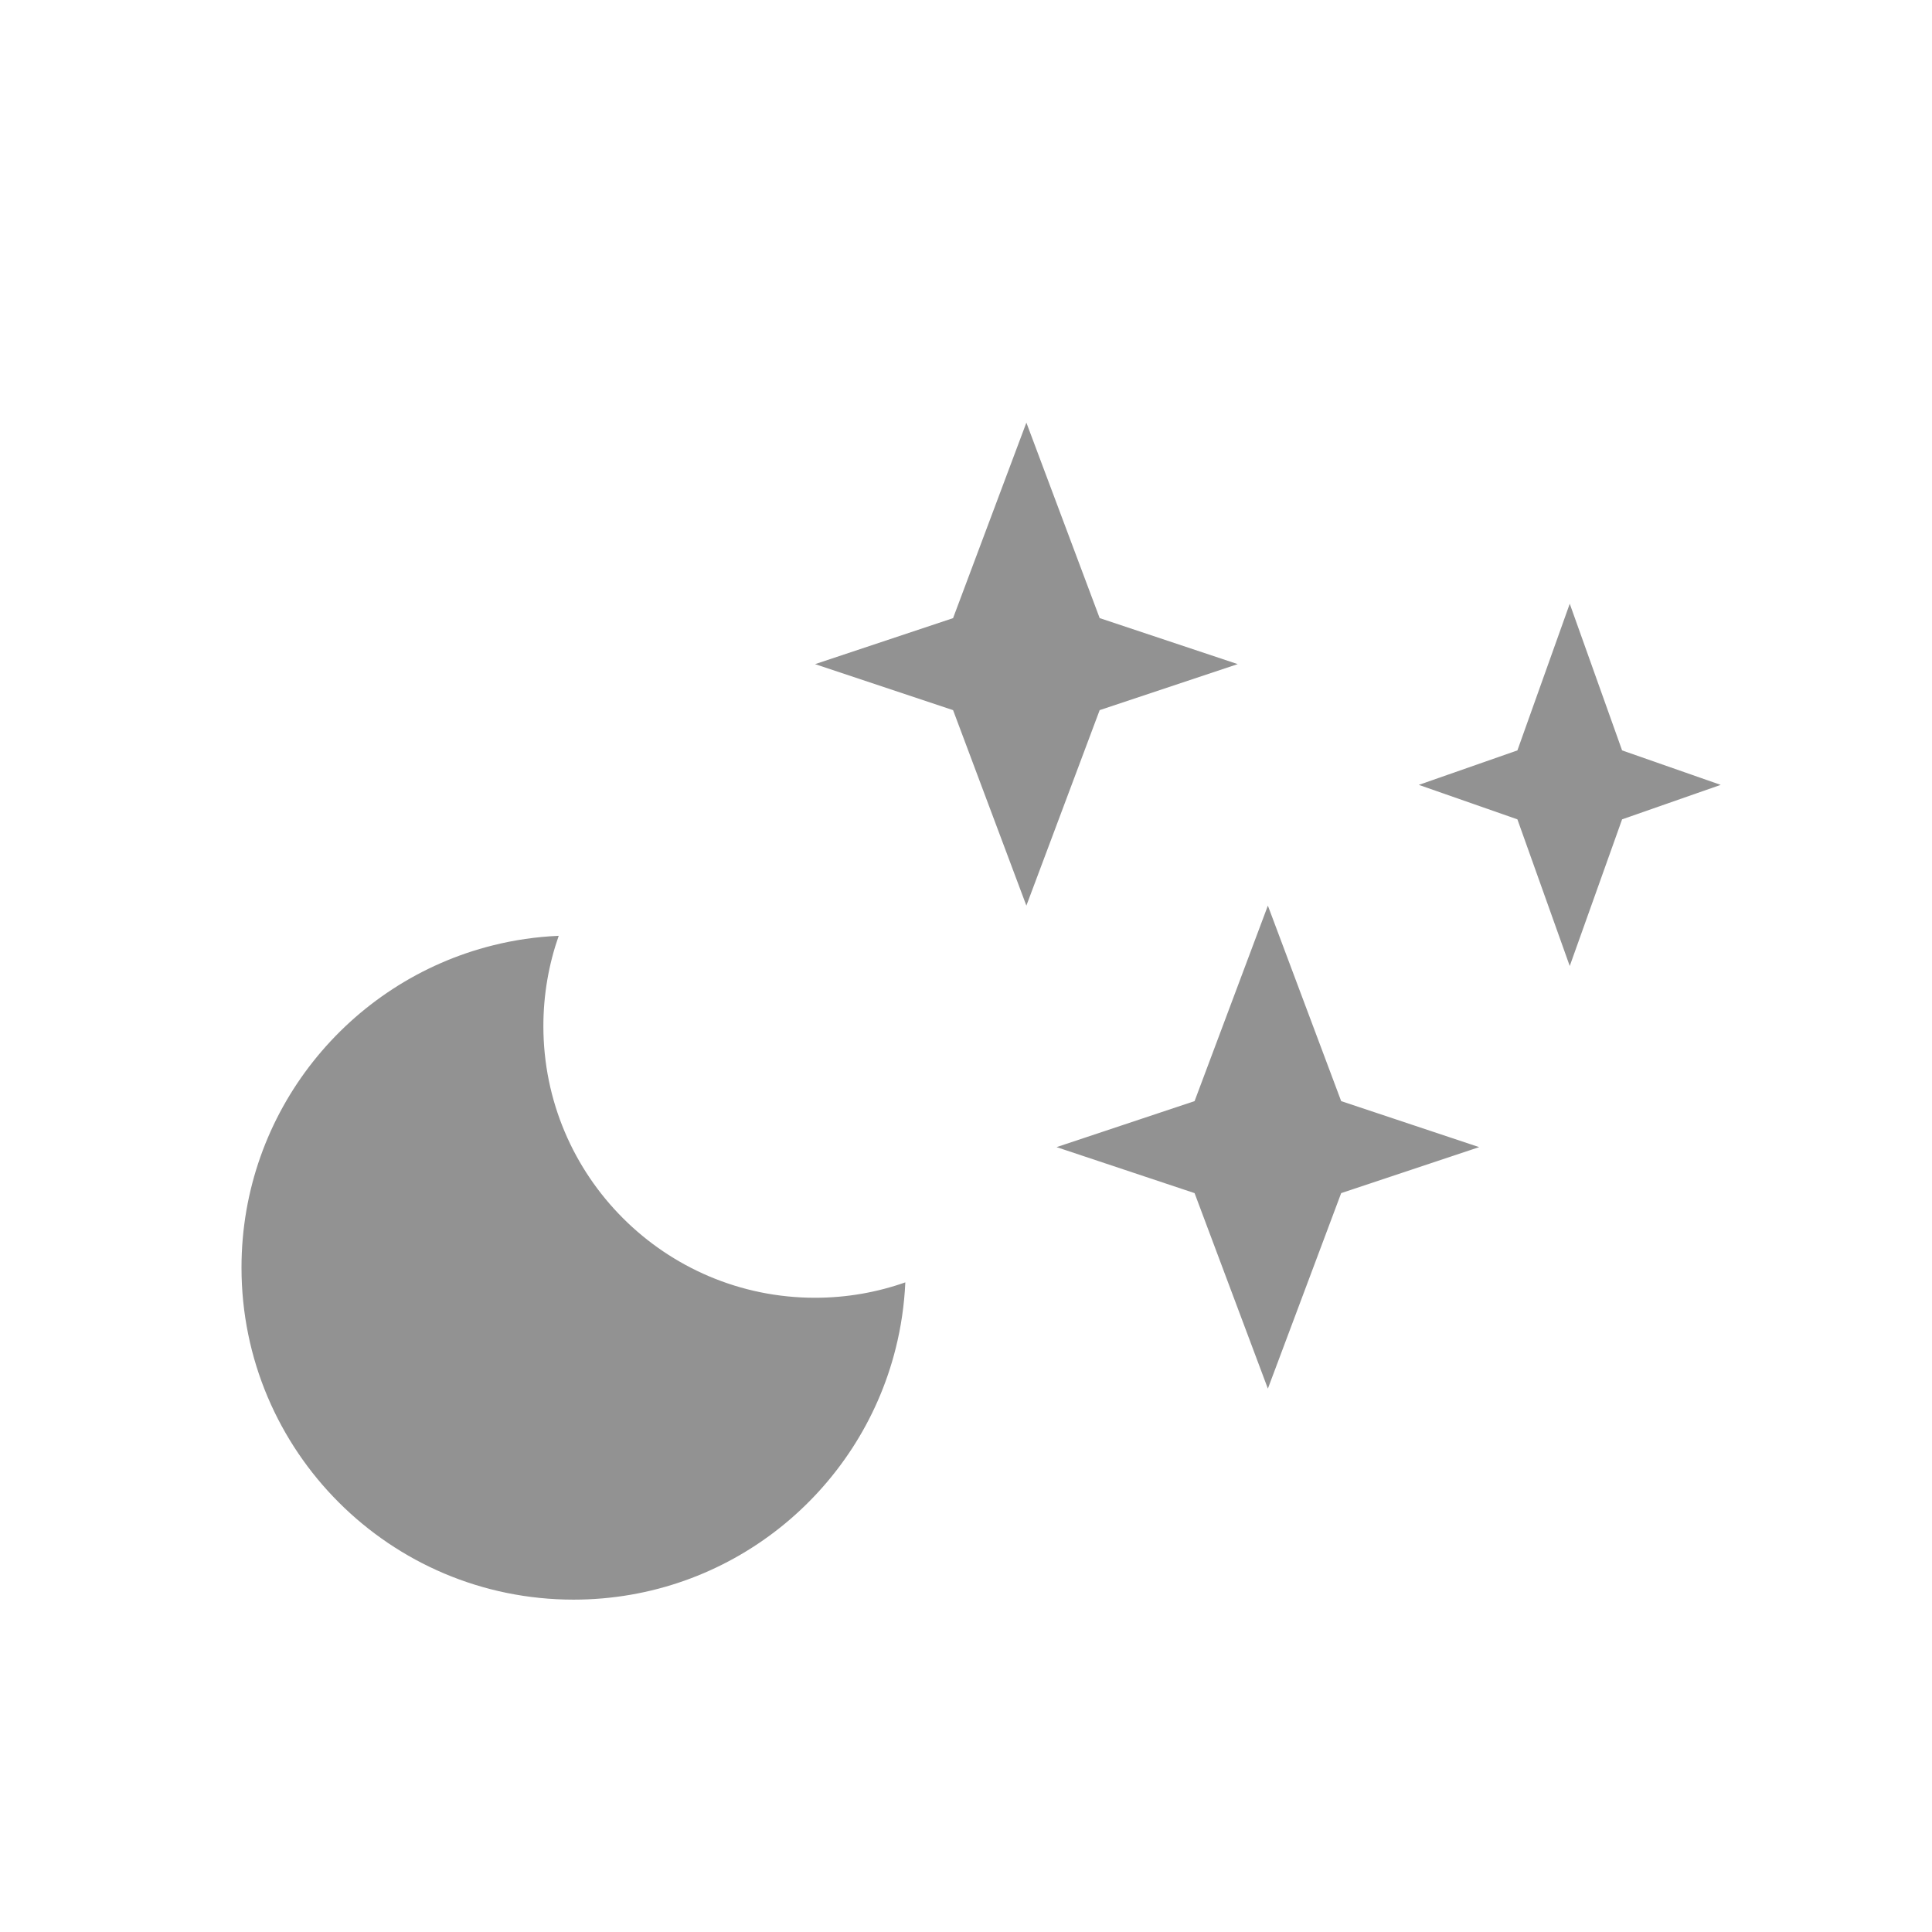 <?xml version="1.0" ?><svg height="32px" version="1.1" viewBox="0 0 32 32" width="32px" xmlns="http://www.w3.org/2000/svg" xmlns:sketch="http://www.bohemiancoding.com/sketch/ns" xmlns:xlink="http://www.w3.org/1999/xlink"><title/><desc/><defs/><g fill="none" fill-rule="evenodd" id="Page-1" stroke="none" stroke-width="1"><g fill="#929292" id="icon-27-moon-stars"><path d="M18.214,11.762 L17,15 L15.786,11.762 L13.5,11 L15.786,10.238 L17,7 L18.214,10.238 L20.5,11 L18.214,11.762 L18.214,11.762 L18.214,11.762 Z M22.214,18.238 L21,15 L19.786,18.238 L17.5,19 L19.786,19.762 L21,23 L22.214,19.762 L24.5,19 L22.214,18.238 L22.214,18.238 L22.214,18.238 Z M14.836,22.331 C14.239,24.723 12.077,26.495 9.5,26.495 C6.462,26.495 4,24.032 4,20.995 C4,18.418 5.772,16.255 8.164,15.658 C8.515,15.57 8.88,15.516 9.254,15.5 C9.09,15.968 9,16.471 9,16.995 C9,19.48 11.015,21.495 13.5,21.495 C14.024,21.495 14.527,21.405 14.995,21.24 C14.978,21.615 14.924,21.98 14.836,22.331 L14.836,22.331 Z M26.867,12.429 L28.5,13 L26.867,13.571 L26,16 L25.133,13.571 L23.5,13 L25.133,12.429 L26,10 L26.867,12.429 L26.867,12.429 Z" id="moon-stars"/></g></g></svg>